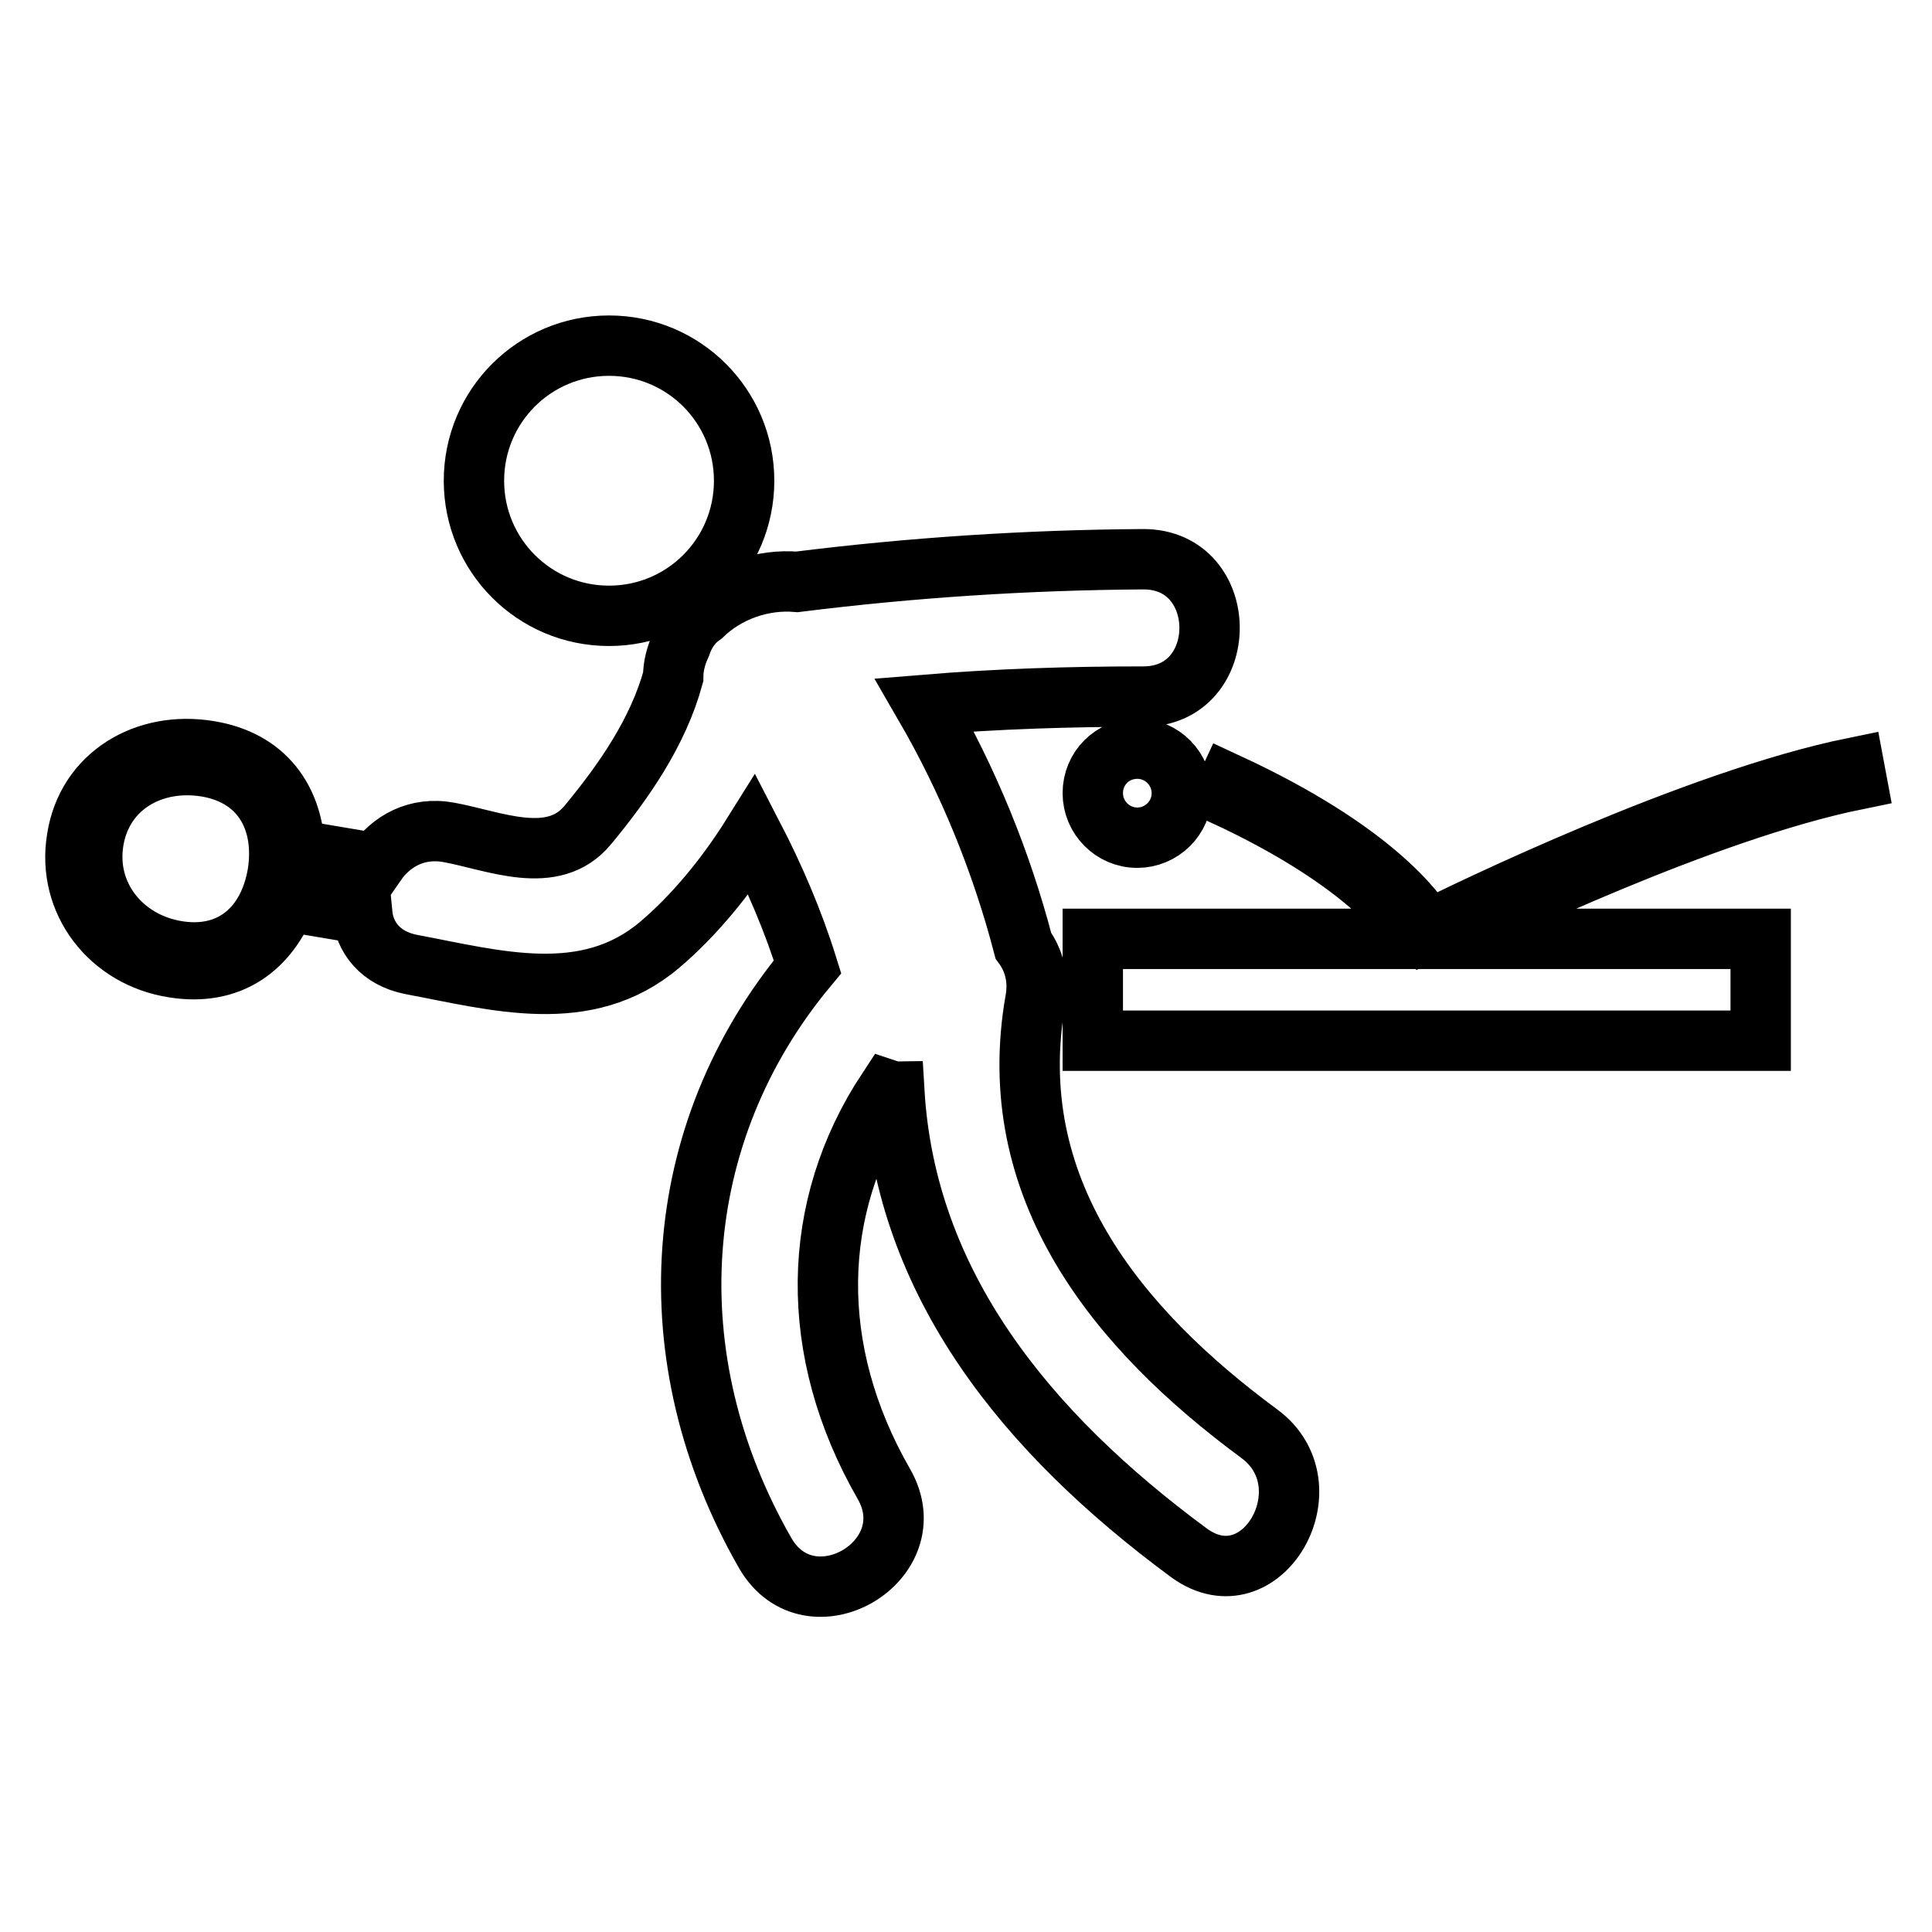 <?xml version="1.0" encoding="utf-8"?>
<!-- Svg Vector Icons : http://www.onlinewebfonts.com/icon -->
<!DOCTYPE svg PUBLIC "-//W3C//DTD SVG 1.1//EN" "http://www.w3.org/Graphics/SVG/1.1/DTD/svg11.dtd">
<svg version="1.1" xmlns="http://www.w3.org/2000/svg" xmlns:xlink="http://www.w3.org/1999/xlink" x="0px" y="0px" viewBox="0 0 256 256" enable-background="new 0 0 256 256" xml:space="preserve">
<g> <path stroke-width="8" fill-opacity="0" stroke="#000000"  d="M62.8,63.7c0,9.9,8,17.9,17.9,17.9s17.9-8,17.9-17.9s-8-17.9-17.9-17.9S62.8,53.8,62.8,63.7z M166.9,190 c-19-14-34.1-32.6-29.7-57.5c0.5-2.8-0.2-5.3-1.6-7.2c-2.9-11.1-7.3-21.9-13.1-31.9c9.7-0.8,19.3-1.1,29-1.1 c11.7,0,11.7-18.2,0-18.2c-15.4,0.1-30.7,1.1-45.9,3c-4.6-0.4-9.3,1.3-12.5,4.4c-1.3,0.9-2.3,2.2-2.9,4c-0.6,1.3-1,2.7-1,4.2 c-2,7.3-6.5,13.8-11.3,19.6c-4.6,5.6-12.4,2.1-18.4,1c-4.3-0.8-7.7,1.2-9.7,4.1l-9.5-1.6c-0.4-0.1-0.8,0-1.2,0.3 c-0.2-7.2-4-12.4-11.4-13.6c-8.4-1.4-16.2,3.2-17.5,11.6c-1.4,8.4,4.4,15.8,12.8,17.1c7.4,1.2,12.6-2.5,15.1-9.2 c0.3,0.3,0.6,0.6,1,0.6l8.9,1.5c0.3,3.1,2.4,5.9,6.5,6.7c11.2,2.1,23.2,5.6,32.9-2.6c4.5-3.8,8.8-9,12.3-14.6 c2.9,5.6,5.4,11.4,7.3,17.5c-18.4,22.1-20.4,51.9-5.6,77.7c5.9,10.2,21.6,1,15.7-9.2c-10.1-17.6-9.8-36.6,0.5-52.2 c0.3,0.1,0.6,0.2,0.9,0.2c1.5,25.5,17.4,45.2,39.1,61.2C167.2,212.7,176.2,196.9,166.9,190z M36.8,115.7 c-1.2,7.2-6.2,11.5-13.4,10.3c-7.2-1.2-12.2-7.4-11-14.6c1.2-7.2,7.8-11,15-9.8C34.5,102.8,37.9,108.5,36.8,115.7z M144.8,105.1 c0,3.2,2.6,5.9,5.9,5.9c3.2,0,5.9-2.6,5.9-5.9l0,0c0-3.2-2.6-5.9-5.9-5.9C147.4,99.2,144.8,101.8,144.8,105.1z M246,103.3l-0.3-1.6 c-21.1,4.3-51.5,19.1-56.5,21.6c-1.5-2.5-7.3-10.6-26.5-19.5l-0.7,1.5c19.7,9.1,25,17.5,25.9,19.1h-43.1v13.5h88.5v-13.5h-42.6 C197.4,121.1,225.9,107.4,246,103.3z"/></g>
</svg>